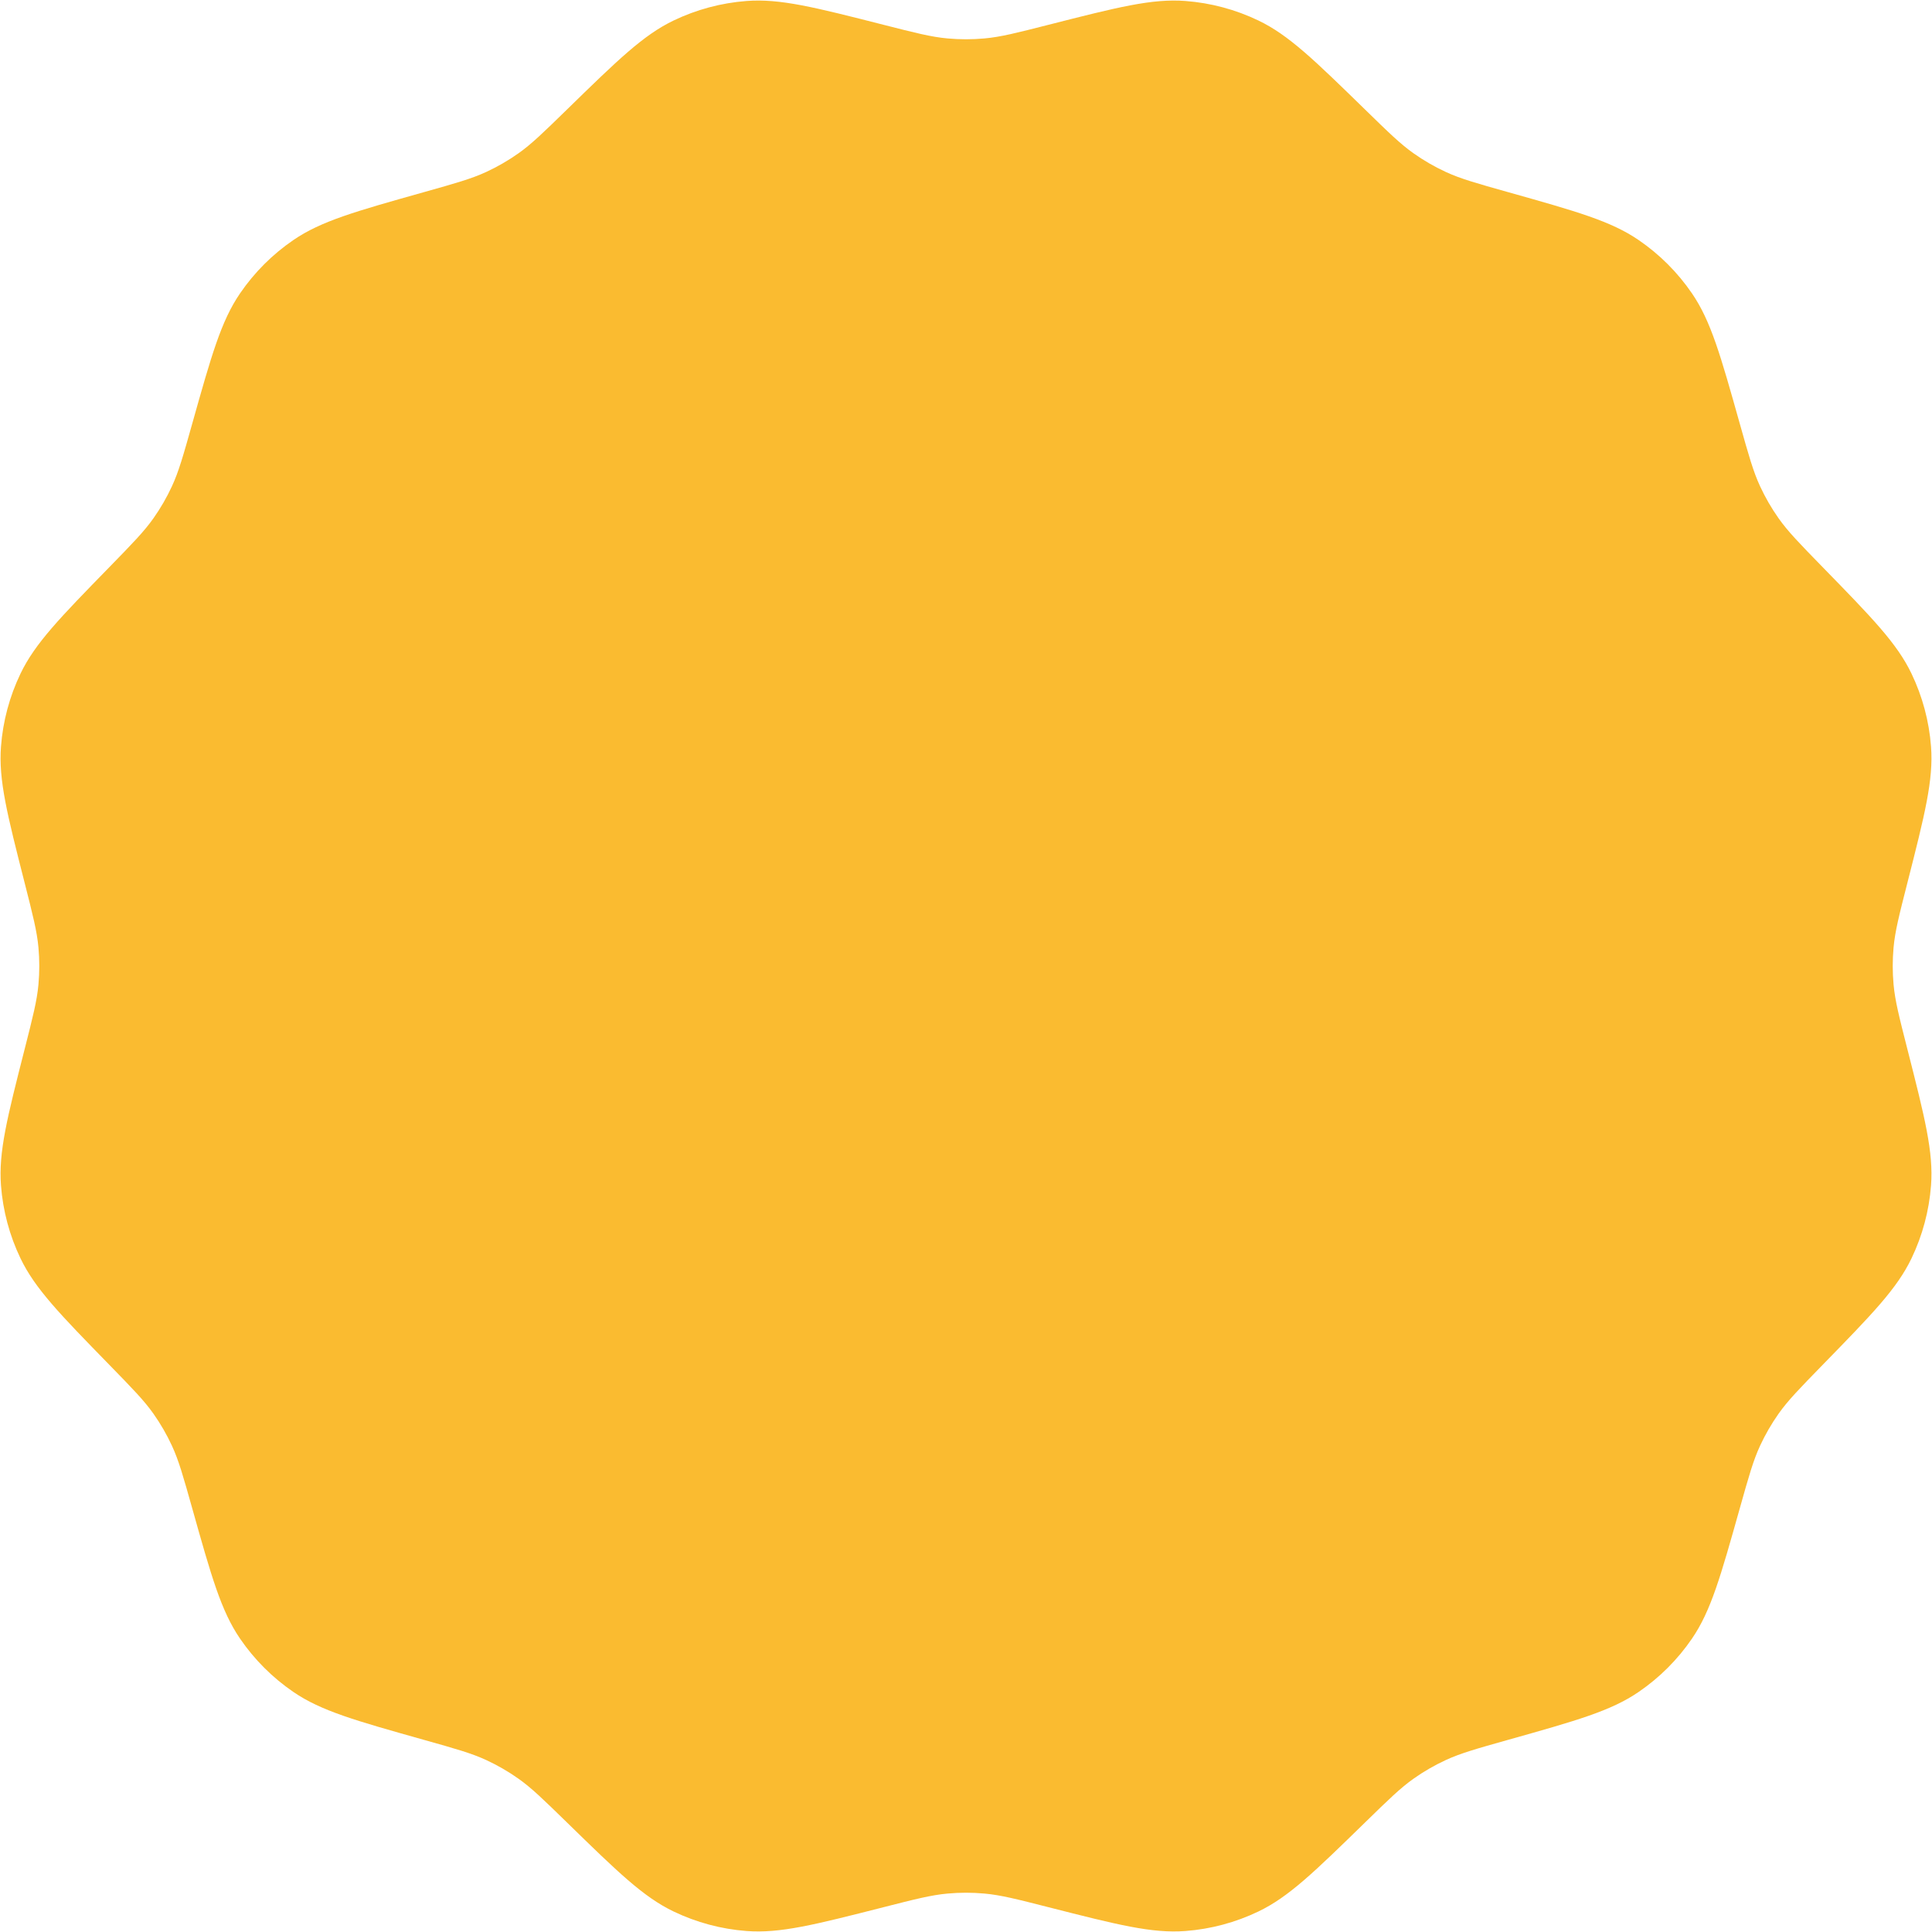 <?xml version="1.0" encoding="UTF-8"?> <svg xmlns="http://www.w3.org/2000/svg" width="162" height="162" viewBox="0 0 162 162" fill="none"><path d="M87.93 2.076C93.71 0.604 96.6 -0.132 99.409 0.083C101.529 0.245 103.6 0.8 105.517 1.719C108.058 2.938 110.192 5.02 114.462 9.185V9.185C116.441 11.117 117.431 12.082 118.547 12.869C119.393 13.465 120.291 13.984 121.231 14.418C122.47 14.991 123.801 15.366 126.464 16.114V16.114C132.205 17.729 135.076 18.537 137.401 20.128C139.156 21.328 140.673 22.844 141.873 24.599C143.464 26.925 144.271 29.796 145.886 35.537V35.537C146.635 38.199 147.009 39.531 147.582 40.77C148.017 41.709 148.535 42.608 149.132 43.453C149.919 44.569 150.884 45.559 152.815 47.539V47.539C156.98 51.808 159.063 53.943 160.281 56.483C161.201 58.4 161.756 60.472 161.918 62.592C162.133 65.401 161.397 68.291 159.925 74.071V74.071C159.242 76.751 158.901 78.091 158.777 79.451C158.684 80.481 158.684 81.519 158.777 82.549C158.901 83.909 159.242 85.249 159.925 87.929V87.929C161.397 93.709 162.133 96.599 161.918 99.408C161.756 101.528 161.201 103.6 160.281 105.517C159.063 108.057 156.98 110.192 152.815 114.461V114.461C150.884 116.441 149.919 117.431 149.132 118.546C148.535 119.392 148.017 120.291 147.582 121.23C147.009 122.469 146.635 123.801 145.886 126.463V126.463C144.271 132.204 143.464 135.075 141.873 137.401C140.673 139.156 139.156 140.672 137.401 141.872C135.076 143.463 132.205 144.271 126.464 145.885V145.885C123.801 146.634 122.47 147.009 121.231 147.582C120.291 148.016 119.393 148.535 118.547 149.131C117.431 149.918 116.441 150.884 114.462 152.815V152.815C110.192 156.98 108.058 159.062 105.517 160.281C103.6 161.2 101.529 161.755 99.409 161.917C96.6 162.132 93.71 161.396 87.93 159.924V159.924C85.25 159.241 83.91 158.9 82.55 158.777C81.519 158.683 80.482 158.683 79.451 158.777C78.091 158.9 76.751 159.241 74.072 159.924V159.924C68.292 161.396 65.402 162.132 62.592 161.917C60.472 161.755 58.401 161.2 56.484 160.281C53.944 159.062 51.809 156.98 47.54 152.815V152.815C45.56 150.884 44.57 149.918 43.454 149.131C42.608 148.535 41.71 148.016 40.771 147.582C39.531 147.009 38.2 146.634 35.538 145.886V145.886C29.796 144.271 26.926 143.463 24.6 141.872C22.845 140.672 21.329 139.156 20.128 137.401C18.538 135.075 17.73 132.204 16.115 126.463V126.463C15.366 123.801 14.992 122.469 14.419 121.23C13.985 120.291 13.466 119.392 12.87 118.546C12.083 117.431 11.117 116.441 9.186 114.461V114.461C5.021 110.192 2.939 108.057 1.72 105.517C0.8 103.6 0.245 101.528 0.083 99.408C-0.132 96.599 0.605 93.709 2.077 87.929V87.929C2.759 85.249 3.101 83.909 3.224 82.549C3.318 81.519 3.318 80.481 3.224 79.451C3.101 78.091 2.759 76.751 2.077 74.071V74.071C0.605 68.291 -0.132 65.401 0.083 62.592C0.245 60.472 0.8 58.4 1.72 56.483C2.939 53.943 5.021 51.808 9.186 47.539V47.539C11.117 45.559 12.083 44.569 12.87 43.453C13.466 42.608 13.985 41.709 14.419 40.77C14.992 39.531 15.366 38.199 16.115 35.537V35.537C17.73 29.796 18.538 26.925 20.128 24.599C21.329 22.844 22.845 21.328 24.6 20.128C26.926 18.537 29.796 17.729 35.538 16.114V16.114C38.2 15.366 39.531 14.991 40.771 14.418C41.71 13.984 42.608 13.465 43.454 12.869C44.57 12.082 45.56 11.117 47.54 9.185V9.185C51.809 5.02 53.944 2.938 56.484 1.719C58.401 0.8 60.472 0.245 62.592 0.083C65.402 -0.132 68.292 0.604 74.072 2.076V2.076C76.751 2.759 78.091 3.1 79.451 3.223C80.482 3.317 81.519 3.317 82.55 3.223C83.91 3.1 85.25 2.759 87.93 2.076V2.076Z" fill="#FABB30"></path></svg> 